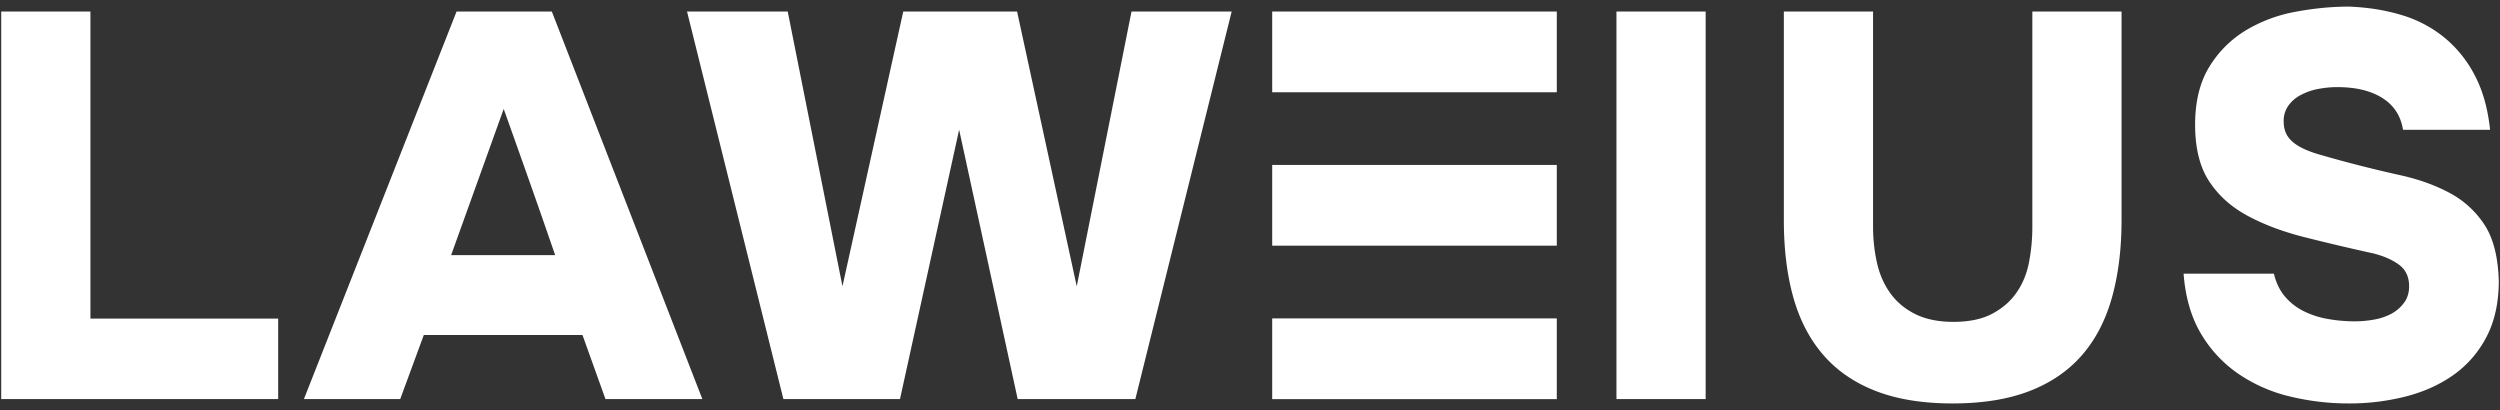 <svg width="189" height="31" fill="none" xmlns="http://www.w3.org/2000/svg"><rect width="100%" height="100%" fill="#333333" stroke="none"/><g clip-path="url(#a)" fill="#fff"><path d="M6.836 24.087H21.03v6.082H.092V.87h6.744v23.216Zm25.203 1.24-1.781 4.842h-7.281L34.517.87h7.201l11.38 29.298h-7.326l-1.736-4.842H32.034h.005Zm2.067-6.041h7.863a669.33 669.33 0 0 0-1.925-5.522 1706.88 1706.88 0 0 0-1.964-5.527l-3.974 11.049ZM68.04 30.169h-8.816L51.939.87h7.612l4.139 20.773L68.286.871h8.605l4.51 20.773L85.542.871h7.572L85.832 30.17h-8.896L72.51 9.808l-4.47 20.36Zm60.908 0h-6.744V.87h6.744v29.3Zm18.661.331c-2.233 0-4.158-.309-5.773-.93-1.616-.623-2.94-1.527-3.974-2.713-1.034-1.185-1.794-2.635-2.278-4.345-.483-1.71-.725-3.67-.725-5.875V.87h6.744v16.262c0 .94.099 1.844.291 2.712.192.868.524 1.634.994 2.296.469.662 1.096 1.195 1.883 1.593.788.398 1.759.6 2.918.6 1.159 0 2.166-.206 2.94-.622.77-.412 1.387-.954 1.839-1.616.457-.662.766-1.427.931-2.296a14.18 14.18 0 0 0 .246-2.667V.871h6.744v15.766c0 2.179-.242 4.13-.725 5.853-.483 1.723-1.239 3.182-2.273 4.367-1.034 1.186-2.359 2.09-3.974 2.712-1.615.622-3.553.931-5.813.931h.005Zm34.058-20.688c-.165-1.047-.684-1.848-1.552-2.398-.869-.55-2.005-.828-3.415-.828-.497 0-.984.05-1.468.143a4.62 4.62 0 0 0-1.302.457 2.637 2.637 0 0 0-.931.805 1.935 1.935 0 0 0-.353 1.16c0 .469.103.854.309 1.158.205.304.51.564.908.788.398.219.882.411 1.45.577a97.932 97.932 0 0 0 6.144 1.57c1.378.305 2.613.744 3.705 1.325a7.143 7.143 0 0 1 2.649 2.399c.676 1.02 1.043 2.443 1.097 4.26 0 1.629-.305 3.03-.909 4.202a8.076 8.076 0 0 1-2.461 2.877c-1.034.743-2.242 1.298-3.62 1.656a17.225 17.225 0 0 1-4.345.537 18.79 18.79 0 0 1-4.426-.52 11.705 11.705 0 0 1-3.889-1.695 9.54 9.54 0 0 1-2.855-3.043c-.743-1.24-1.186-2.757-1.324-4.551h6.828c.166.69.444 1.262.828 1.718.385.457.851.82 1.388 1.097a6.547 6.547 0 0 0 1.821.6c.676.125 1.374.187 2.09.187.443 0 .913-.04 1.405-.125a4.432 4.432 0 0 0 1.324-.434 2.93 2.93 0 0 0 .971-.828c.26-.345.394-.765.394-1.262 0-.716-.255-1.262-.765-1.633-.51-.372-1.154-.654-1.924-.85a169.024 169.024 0 0 1-5.254-1.24c-1.629-.412-3.056-.953-4.282-1.616-1.226-.662-2.193-1.53-2.896-2.608-.702-1.074-1.056-2.497-1.056-4.26 0-1.764.358-3.227 1.074-4.386a8.182 8.182 0 0 1 2.752-2.752 11.17 11.17 0 0 1 3.746-1.405c1.378-.26 2.73-.394 4.054-.394 1.432.054 2.766.268 3.992.64a9.285 9.285 0 0 1 3.249 1.718 9.1 9.1 0 0 1 2.295 2.878c.596 1.145.971 2.501 1.137 4.076h-6.583ZM117.694.871H96.178v6.104h21.516V.871Zm0 23.199H96.178v6.103h21.516V24.07Zm0-11.6H96.178v6.104h21.516V12.47Z"/></g><defs><clipPath id="a"><path fill="#fff" transform="translate(.092 .5)" d="M0 0h188.816v30H0z"/></clipPath></defs></svg>